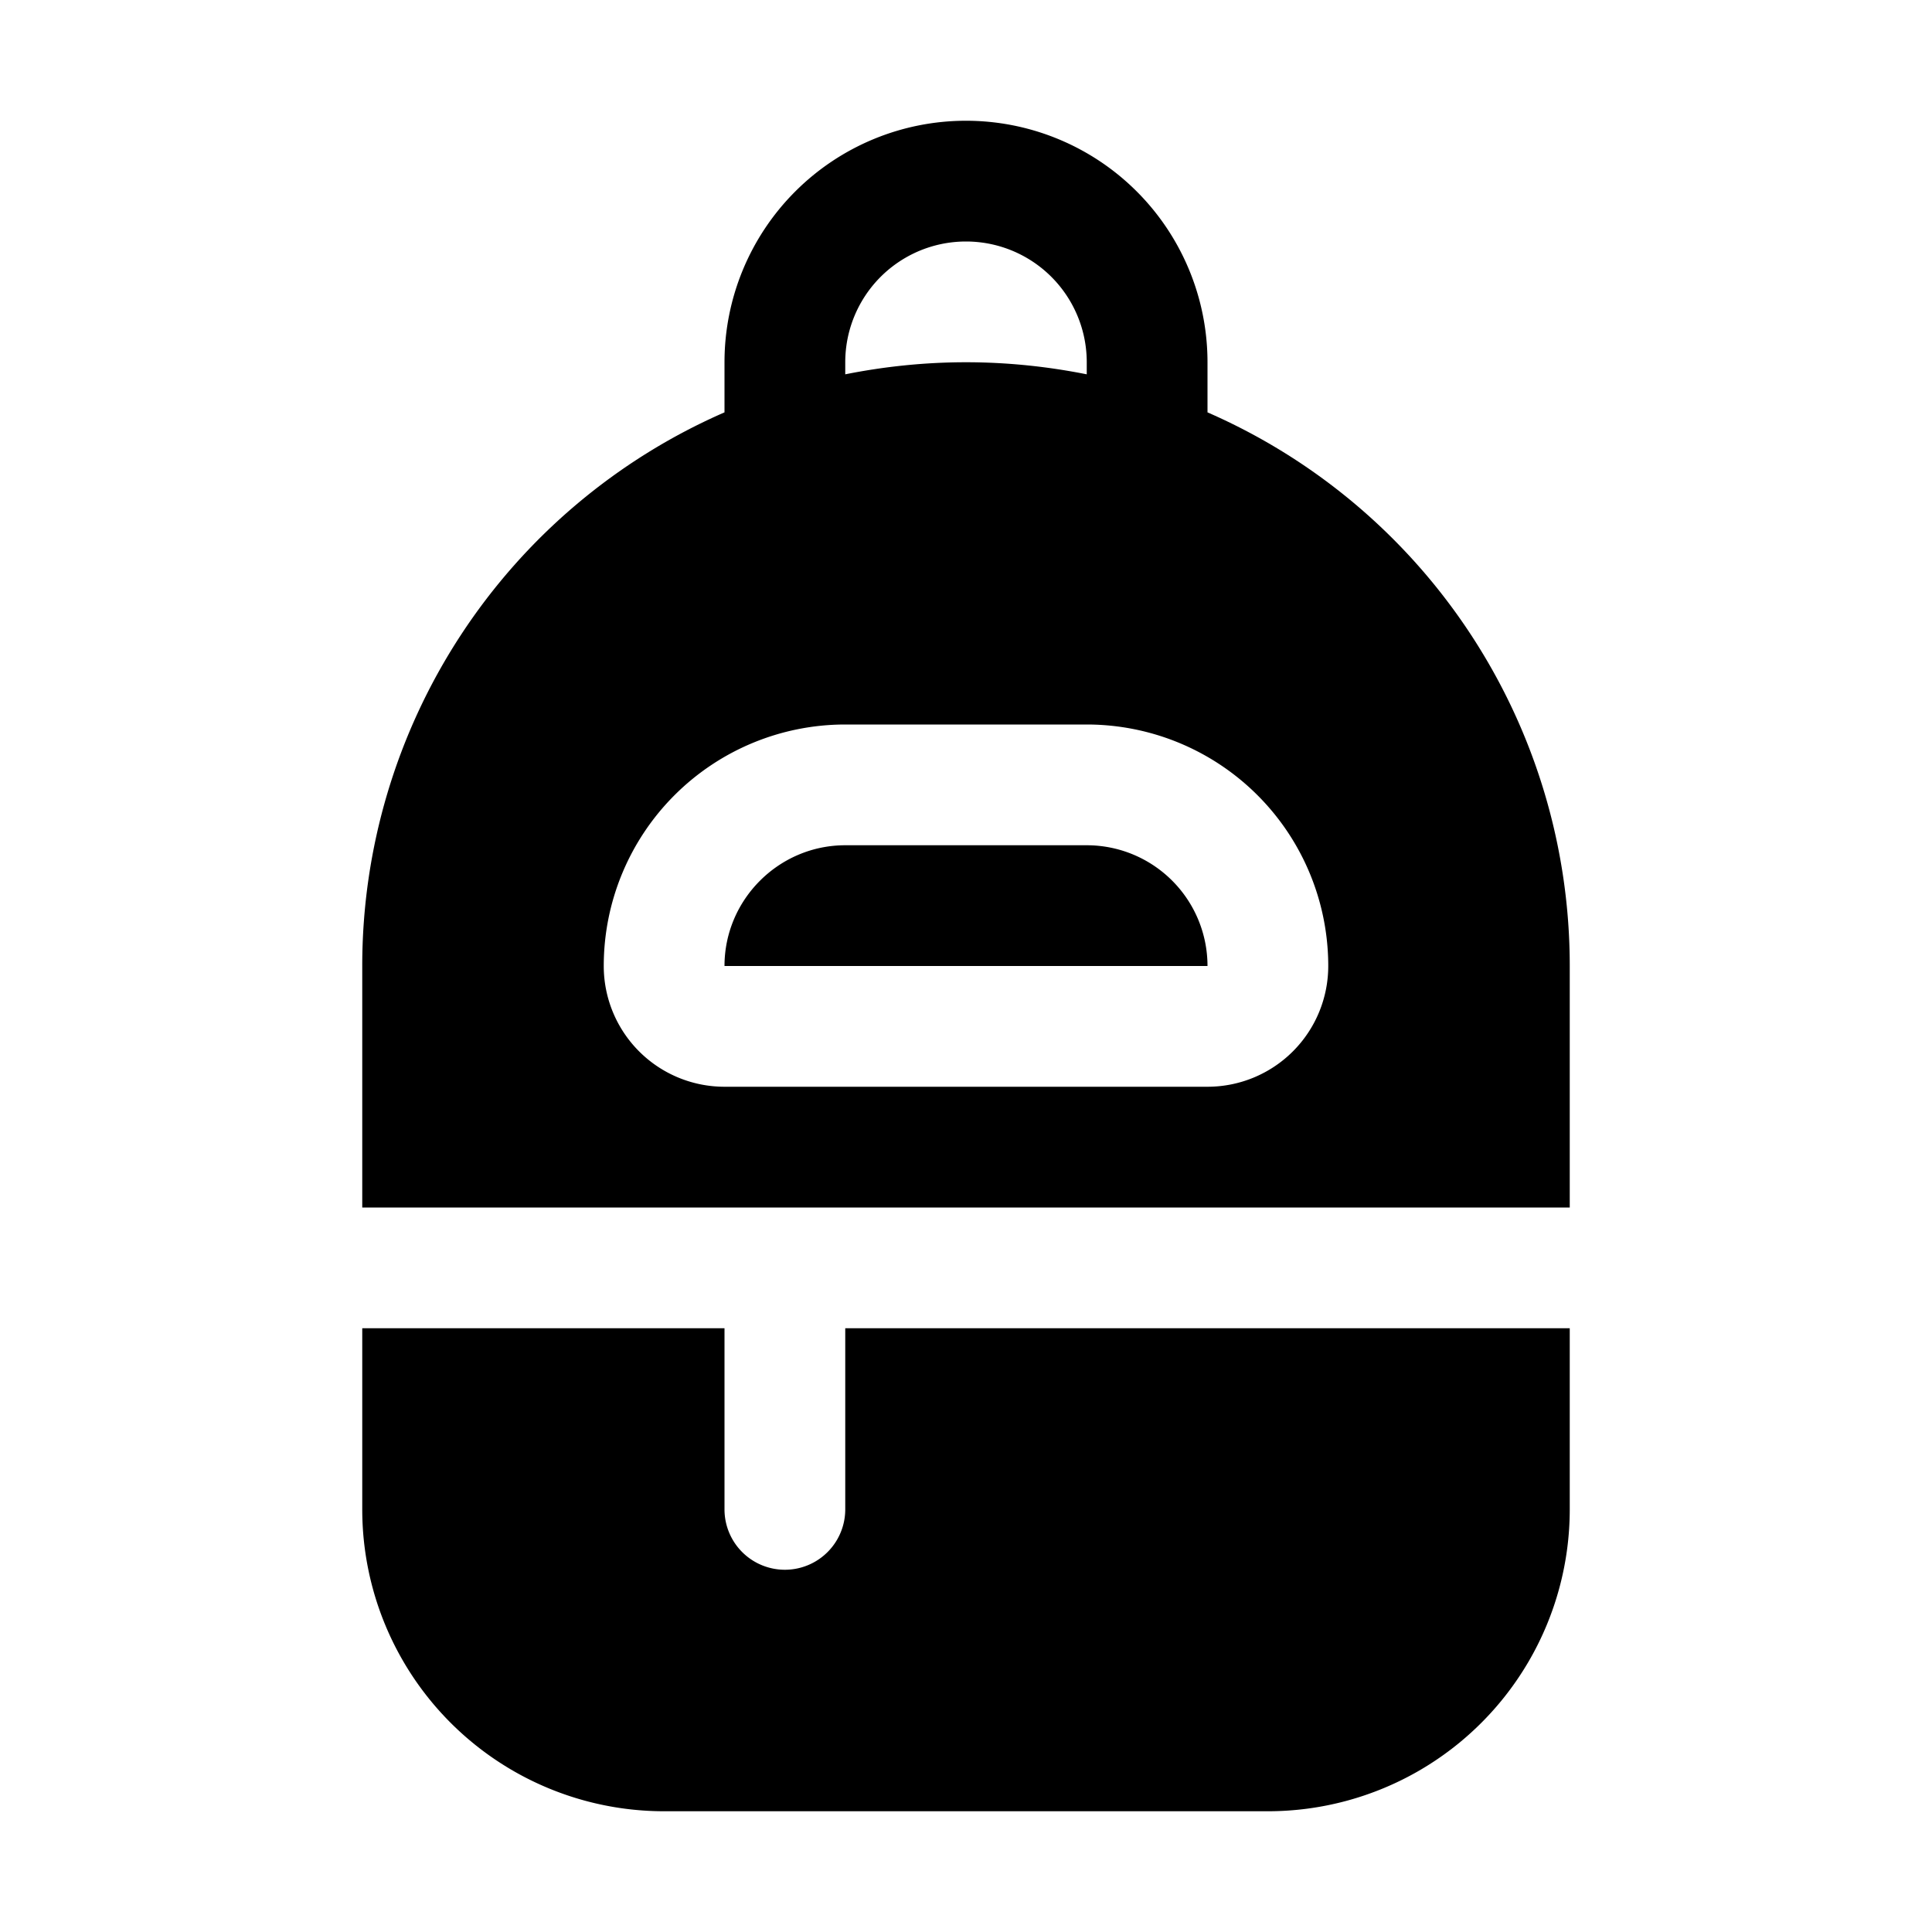 <svg width="32" height="32" viewBox="0 0 32 32" xmlns="http://www.w3.org/2000/svg"><path d="M12 16c0-1.1.9-2 2-2h4a2 2 0 0 1 2 2h-8Zm4-14a4 4 0 0 0-4 4v.83A10 10 0 0 0 6 16v4h20v-4a10 10 0 0 0-6-9.17V6a4 4 0 0 0-4-4Zm0 4c-.68 0-1.35.07-2 .2V6a2 2 0 1 1 4 0v.2c-.65-.13-1.32-.2-2-.2Zm-2 6h4a4 4 0 0 1 4 4 2 2 0 0 1-2 2h-8a2 2 0 0 1-2-2 4 4 0 0 1 4-4Zm-2 13v-3H6v3a5 5 0 0 0 5 5h10a5 5 0 0 0 5-5v-3H14v3a1 1 0 1 1-2 0Z"/></svg>